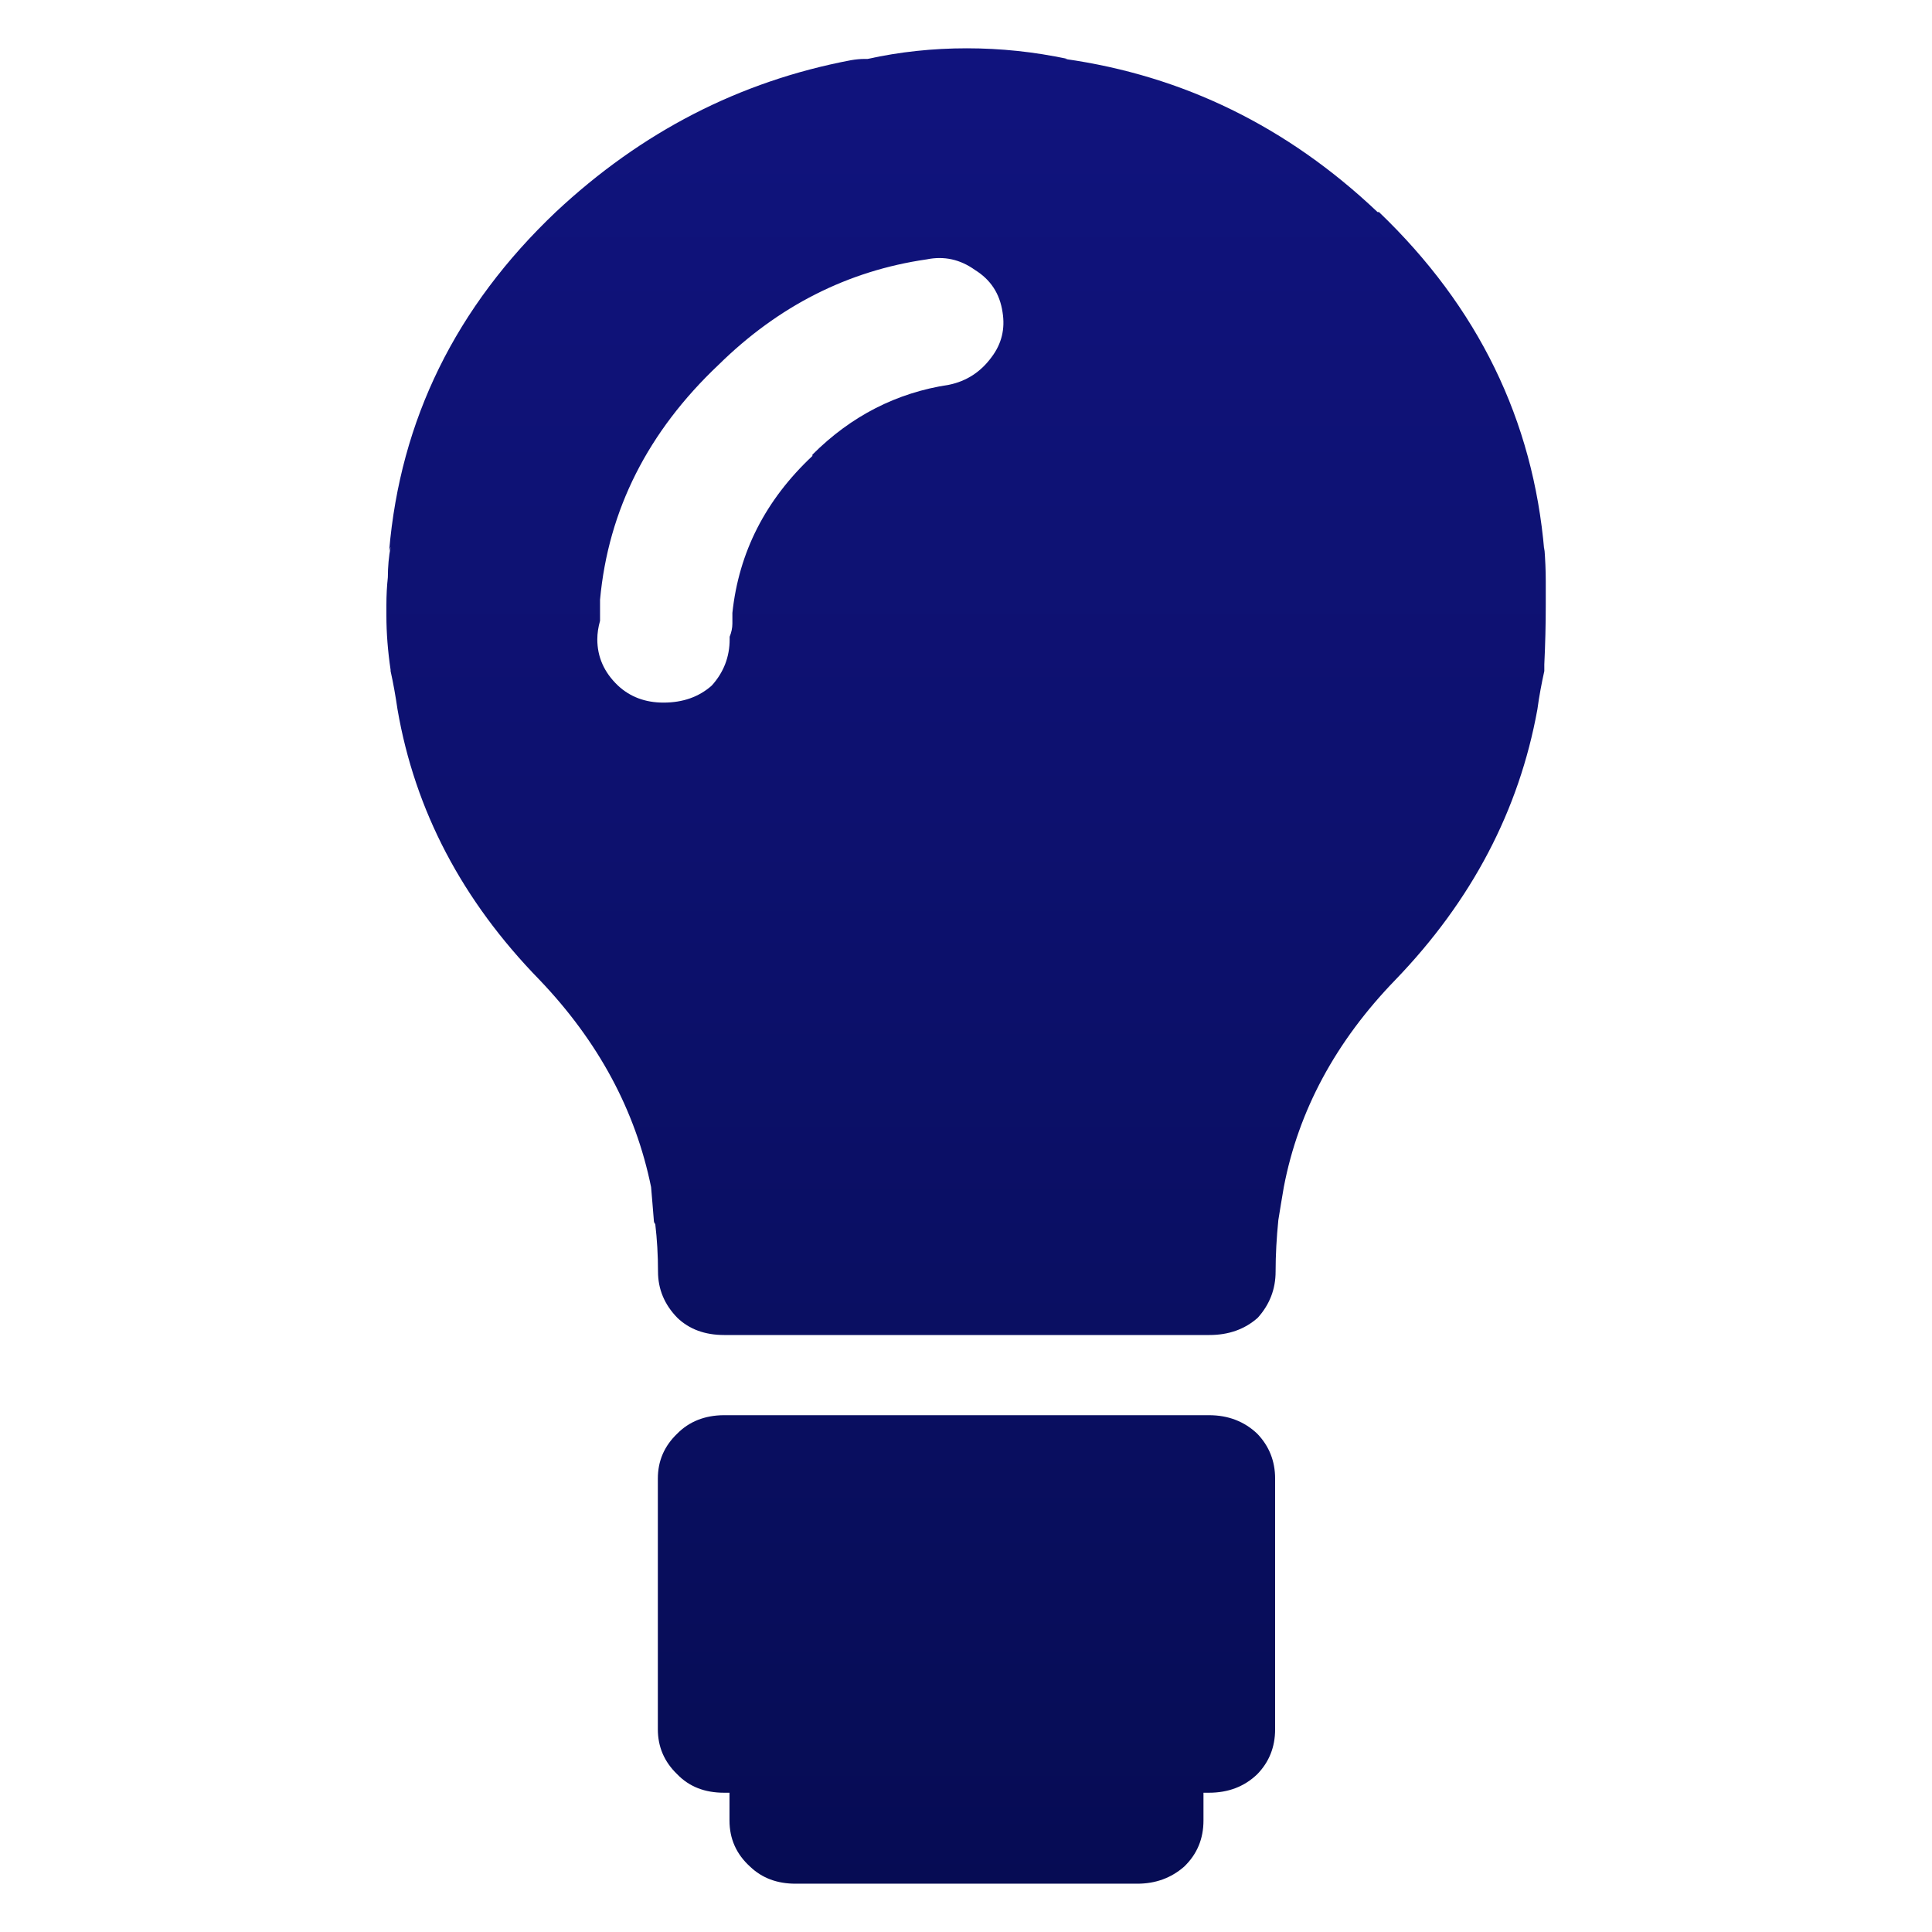 <?xml version="1.0" encoding="utf-8"?>
<!-- Generator: Adobe Illustrator 27.4.0, SVG Export Plug-In . SVG Version: 6.00 Build 0)  -->
<svg version="1.1" xmlns="http://www.w3.org/2000/svg" xmlns:xlink="http://www.w3.org/1999/xlink" x="0px" y="0px"
	 viewBox="0 0 1200 1200" style="enable-background:new 0 0 1200 1200;" xml:space="preserve">
<style type="text/css">
	.st0{fill:url(#SVGID_1_);}
	.st1{display:none;}
	.st2{display:inline;}
	.st3{fill:#10137D;}
	.st4{fill:#060C54;}
	.st5{fill:#2E40BF;}
	.st6{fill:#4861D8;}
	.st7{fill:#FDBF00;}
	.st8{fill:#FCCB3F;}
	.st9{fill:#F8A019;}
	.st10{fill:#7B7C80;}
	.st11{fill:#98999B;}
	.st12{fill:#353535;}
	.st13{fill:#F4F6FA;}
	.st14{fill:#E4E8EE;}
</style>
<g id="Layer_1">
	<linearGradient id="SVGID_1_" gradientUnits="userSpaceOnUse" x1="599.998" y1="29.998" x2="599.998" y2="1169.995">
		<stop  offset="0" style="stop-color:#10137D"/>
		<stop  offset="0.411" style="stop-color:#0D116F"/>
		<stop  offset="1" style="stop-color:#060C54"/>
	</linearGradient>
	<path class="st0" d="M420.6,890.5c-8,7.7-12,16.9-12,27.9v155.7c0,10.9,4,20.2,12,27.9c7.4,7.7,17.1,11.5,29.1,11.5h3.4v17.2
		c0,11.5,4.3,21,12.8,28.7c7.4,7.1,16.8,10.6,28.2,10.6h212.3c11.4,0,21.1-3.6,29.1-10.6c8-7.7,12-17.2,12-28.7v-17.2h3.4
		c12,0,22-3.8,30-11.5c7.4-7.6,11.1-16.9,11.1-27.9l0-155.7c0-10.9-3.7-20.2-11.1-27.9c-8-7.6-18-11.5-30-11.5l-301.4,0
		C437.8,879.1,428.1,882.9,420.6,890.5 M537.1,36.6c-2.9,0-5.7,0.3-8.6,0.8c-69.1,13.1-130.1,44.5-183.2,94.2
		c-62.2,59-96.7,129.2-103.6,210.6l0.9-2.5c-1.1,6-1.7,12.3-1.7,18.9c-0.6,5.5-0.9,11.2-0.9,17.2v6.6c0,10.9,0.9,22.1,2.6,33.6v0.8
		c1.7,7.6,3.1,15.6,4.3,23.8c10.8,62.8,40.2,118.8,88.2,168c36.5,38.2,59.6,81.1,69.3,128.7c0.6,6.6,1.1,13.4,1.7,20.5
		c0,1.1,0.3,1.9,0.9,2.5c1.1,9.3,1.7,19.1,1.7,29.5c0,10.9,4,20.5,12,28.7c7.4,7.1,17.1,10.7,29.1,10.7h301.4c12,0,22-3.6,30-10.7
		c7.4-8.2,11.1-17.8,11.1-28.7c0-10.4,0.6-21,1.7-32c1.1-7.1,2.3-13.9,3.4-20.5c9.1-47.5,32.2-90.4,69.3-128.7
		c47.4-49.2,76.8-105.2,88.2-168c1.1-8.2,2.6-16.1,4.3-23.8v-4.1c0.6-12.6,0.9-24.9,0.9-36.9v-14.7c0-6.6-0.3-13.7-0.9-21.3v2.5
		c-6.9-81.4-41.1-151.6-102.7-210.6h-0.9c-55.9-53-120.7-84.7-194.3-95.1h1.7c-20.5-4.4-41.4-6.6-62.5-6.6s-41.7,2.2-61.6,6.6
		L537.1,36.6 M575.6,161.1c10.8-2.2,20.8,0,30,6.6c9.7,6,15.4,14.7,17.1,26.2c1.7,10.4-0.6,19.7-6.8,27.9
		c-6.8,9.3-15.7,15-26.5,17.2c-32.5,4.9-60.8,19.4-84.8,43.4v0.8c-29.1,27.3-45.7,59.8-49.7,97.5v6.6c0,2.7-0.6,5.5-1.7,8.2v1.6
		c0,10.9-3.7,20.5-11.1,28.7c-8,7.1-18,10.6-30,10.6c-11.4,0-20.8-3.6-28.3-10.6c-8.6-8.2-12.8-17.8-12.8-28.7
		c0-3.8,0.6-7.6,1.7-11.5v-13.1c5.1-55.7,29.7-104.4,73.6-145.9C483.4,190.1,526.5,168.2,575.6,161.1L575.6,161.1z"/>
</g>
<g id="Layer_2" class="st1">
	<g class="st2">
		<path class="st3" d="M1342.1,150.5h-51.5c-3.6,0-6.6-2.9-6.6-6.6V92.4c0-3.6,2.9-6.6,6.6-6.6h51.5c3.6,0,6.6,2.9,6.6,6.6V144
			C1348.7,147.6,1345.7,150.5,1342.1,150.5z"/>
		<path class="st4" d="M1342.1,77.9h-51.5c-3.6,0-6.6-2.9-6.6-6.6V19.8c0-3.6,2.9-6.6,6.6-6.6l51.5,0c3.6,0,6.6,2.9,6.6,6.6v51.5
			C1348.7,74.9,1345.7,77.9,1342.1,77.9z"/>
		<path class="st5" d="M1413.8,150.5h-51.5c-3.6,0-6.6-2.9-6.6-6.6V92.4c0-3.6,2.9-6.6,6.6-6.6h51.5c3.6,0,6.6,2.9,6.6,6.6V144
			C1420.4,147.6,1417.4,150.5,1413.8,150.5z"/>
		<path class="st6" d="M1269.7,150.5h-51.5c-3.6,0-6.6-2.9-6.6-6.6V92.4c0-3.6,2.9-6.6,6.6-6.6h51.5c3.6,0,6.6,2.9,6.6,6.6V144
			C1276.2,147.6,1273.3,150.5,1269.7,150.5z"/>
		<path class="st7" d="M1342.1,222.2h-51.5c-3.6,0-6.6-2.9-6.6-6.6v-51.5c0-3.6,2.9-6.6,6.6-6.6h51.5c3.6,0,6.6,2.9,6.6,6.6v51.5
			C1348.7,219.3,1345.7,222.2,1342.1,222.2z"/>
		<path class="st8" d="M1269.7,221.9h-51.5c-3.6,0-6.6-2.9-6.6-6.6v-51.5c0-3.6,2.9-6.6,6.6-6.6h51.5c3.6,0,6.6,2.9,6.6,6.6v51.5
			C1276.2,219,1273.3,221.9,1269.7,221.9z"/>
		<path class="st9" d="M1413.8,222.2h-51.5c-3.6,0-6.6-2.9-6.6-6.6v-51.5c0-3.6,2.9-6.6,6.6-6.6h51.5c3.6,0,6.6,2.9,6.6,6.6v51.5
			C1420.4,219.3,1417.4,222.2,1413.8,222.2z"/>
		<path class="st10" d="M1342.1,293.9h-51.5c-3.6,0-6.6-2.9-6.6-6.6v-51.5c0-3.6,2.9-6.6,6.6-6.6h51.5c3.6,0,6.6,2.9,6.6,6.6v51.5
			C1348.7,290.9,1345.7,293.9,1342.1,293.9z"/>
		<path class="st11" d="M1269.7,293.9h-51.5c-3.6,0-6.6-2.9-6.6-6.6v-51.5c0-3.6,2.9-6.6,6.6-6.6h51.5c3.6,0,6.6,2.9,6.6,6.6v51.5
			C1276.2,290.9,1273.3,293.9,1269.7,293.9z"/>
		<path class="st12" d="M1413.8,293.9h-51.5c-3.6,0-6.6-2.9-6.6-6.6v-51.5c0-3.6,2.9-6.6,6.6-6.6h51.5c3.6,0,6.6,2.9,6.6,6.6v51.5
			C1420.4,290.9,1417.4,293.9,1413.8,293.9z"/>
		<path class="st13" d="M1342.1,365.6h-51.5c-3.6,0-6.6-2.9-6.6-6.6v-51.5c0-3.6,2.9-6.6,6.6-6.6h51.5c3.6,0,6.6,2.9,6.6,6.6V359
			C1348.7,362.6,1345.7,365.6,1342.1,365.6z"/>
		<path class="st14" d="M1413.8,365.6h-51.5c-3.6,0-6.6-2.9-6.6-6.6v-51.5c0-3.6,2.9-6.6,6.6-6.6h51.5c3.6,0,6.6,2.9,6.6,6.6V359
			C1420.4,362.6,1417.4,365.6,1413.8,365.6z"/>
	</g>
</g>
</svg>

